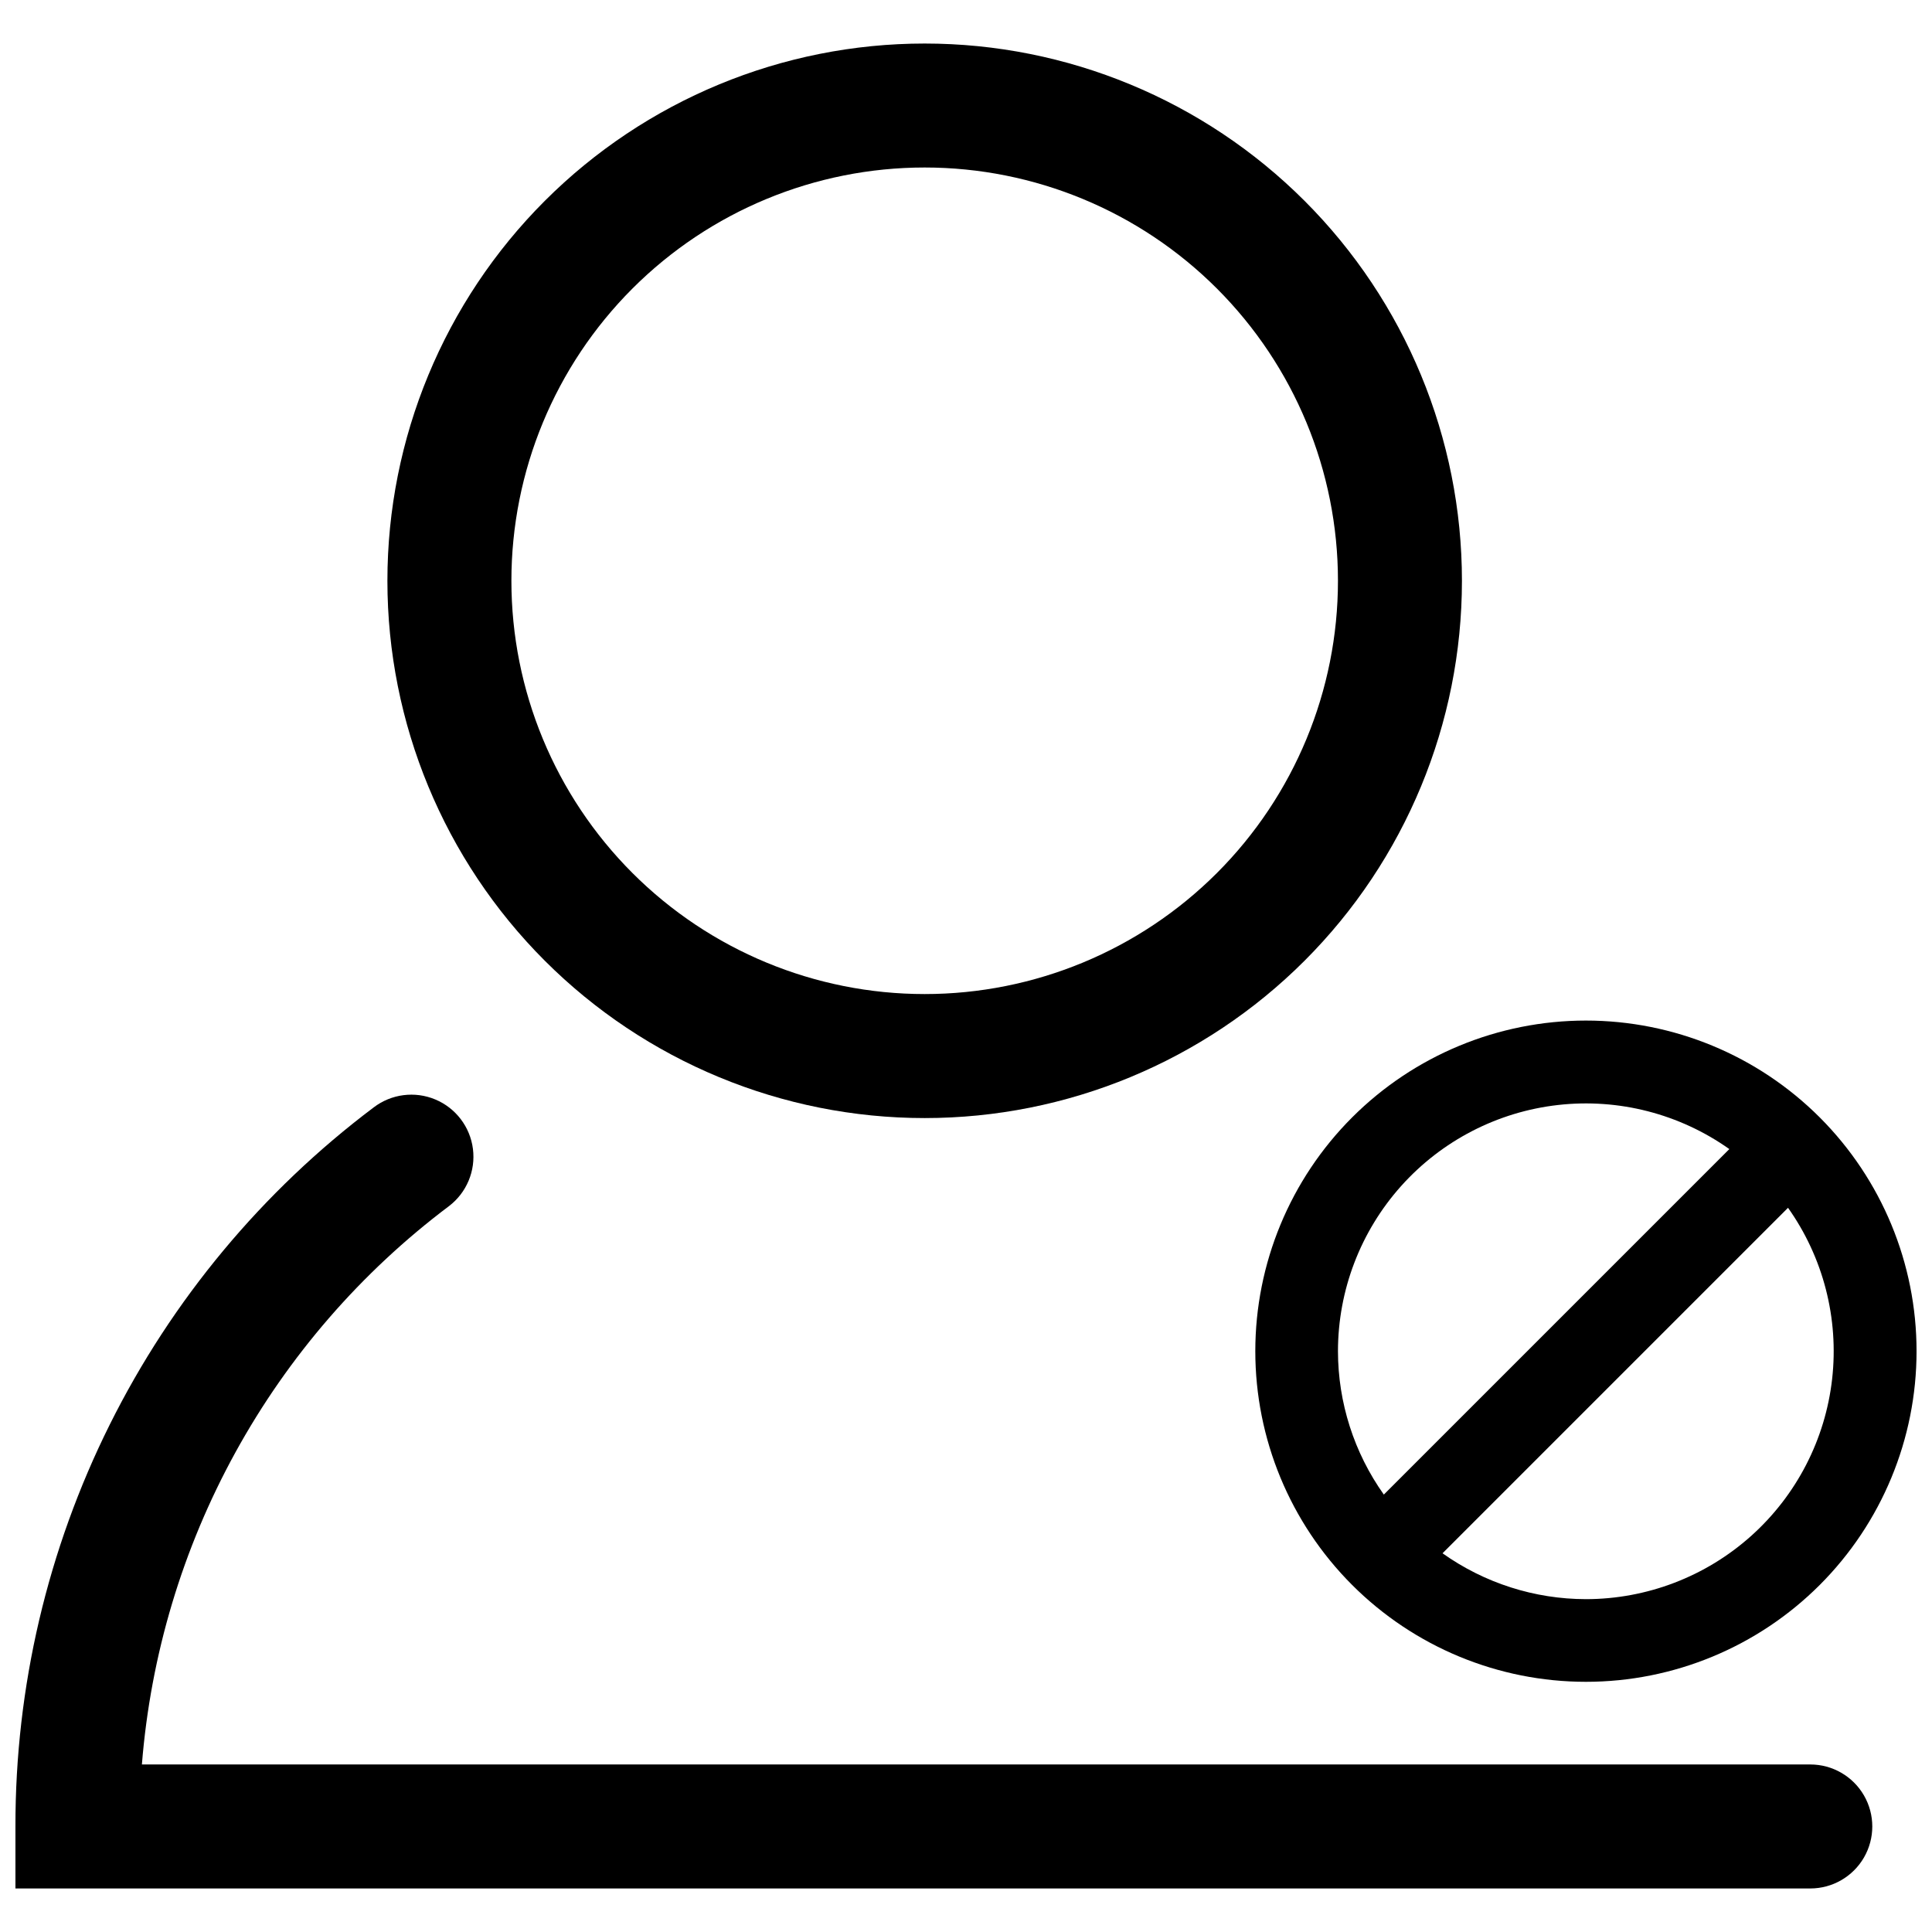 <?xml version="1.0" encoding="UTF-8"?>
<!-- Uploaded to: ICON Repo, www.iconrepo.com, Generator: ICON Repo Mixer Tools -->
<svg width="800px" height="800px" version="1.1" viewBox="144 144 512 512" xmlns="http://www.w3.org/2000/svg">
 <defs>
  <clipPath id="b">
   <path d="m476 414h175.9v176h-175.9z"/>
  </clipPath>
  <clipPath id="a">
   <path d="m148.09 434h492.91v211h-492.91z"/>
  </clipPath>
 </defs>
 <g clip-path="url(#b)">
  <path d="m564.29 414.46c-23.238 0-45.523 9.23-61.957 25.66-16.434 16.434-25.664 38.719-25.664 61.957s9.23 45.523 25.664 61.957c16.434 16.43 38.719 25.664 61.957 25.664 23.238 0 45.523-9.234 61.957-25.664 16.43-16.434 25.66-38.719 25.66-61.957s-9.23-45.523-25.66-61.957c-16.434-16.43-38.719-25.66-61.957-25.66zm-65.715 87.617c0.012-16.145 5.969-31.719 16.73-43.754 10.766-12.035 25.582-19.688 41.625-21.492 16.043-1.809 32.191 2.352 45.363 11.688l-91.562 91.562c-7.894-11.102-12.141-24.383-12.156-38.004zm65.715 65.715c-13.621-0.016-26.902-4.266-38.004-12.156l91.562-91.562h-0.004c9.34 13.172 13.5 29.32 11.691 45.363-1.805 16.043-9.457 30.859-21.492 41.625-12.035 10.762-27.609 16.719-43.754 16.73z"/>
 </g>
 <g clip-path="url(#a)">
  <path d="m623.75 644.46h-475.66v-16.43c-0.047-36.957 8.508-73.414 24.992-106.49 16.48-33.074 40.434-61.863 69.965-84.078 4.676-3.562 10.895-4.359 16.316-2.09 5.422 2.269 9.223 7.258 9.969 13.09 0.746 5.828-1.676 11.613-6.352 15.176-23.27 17.496-42.555 39.734-56.582 65.242s-22.48 53.703-24.793 82.723h442.14c5.871 0 11.293 3.133 14.23 8.215 2.934 5.082 2.934 11.348 0 16.43-2.938 5.082-8.359 8.215-14.23 8.215z"/>
 </g>
 <path d="m389.05 440.3c-37.762 0-73.977-15.004-100.68-41.703-26.703-26.703-41.703-62.918-41.703-100.68s15-73.977 41.703-100.68c26.703-26.699 62.918-41.699 100.68-41.699s73.977 15 100.68 41.699c26.699 26.703 41.699 62.918 41.699 100.68s-15 73.977-41.699 100.68c-26.703 26.699-62.918 41.703-100.68 41.703zm0-251.91c-29.047 0-56.906 11.539-77.445 32.078-20.539 20.539-32.078 48.398-32.078 77.445s11.539 56.906 32.078 77.445c20.539 20.539 48.398 32.078 77.445 32.078s56.906-11.539 77.445-32.078c20.539-20.539 32.078-48.398 32.078-77.445s-11.539-56.906-32.078-77.445c-20.539-20.539-48.398-32.078-77.445-32.078z"/>
</svg>